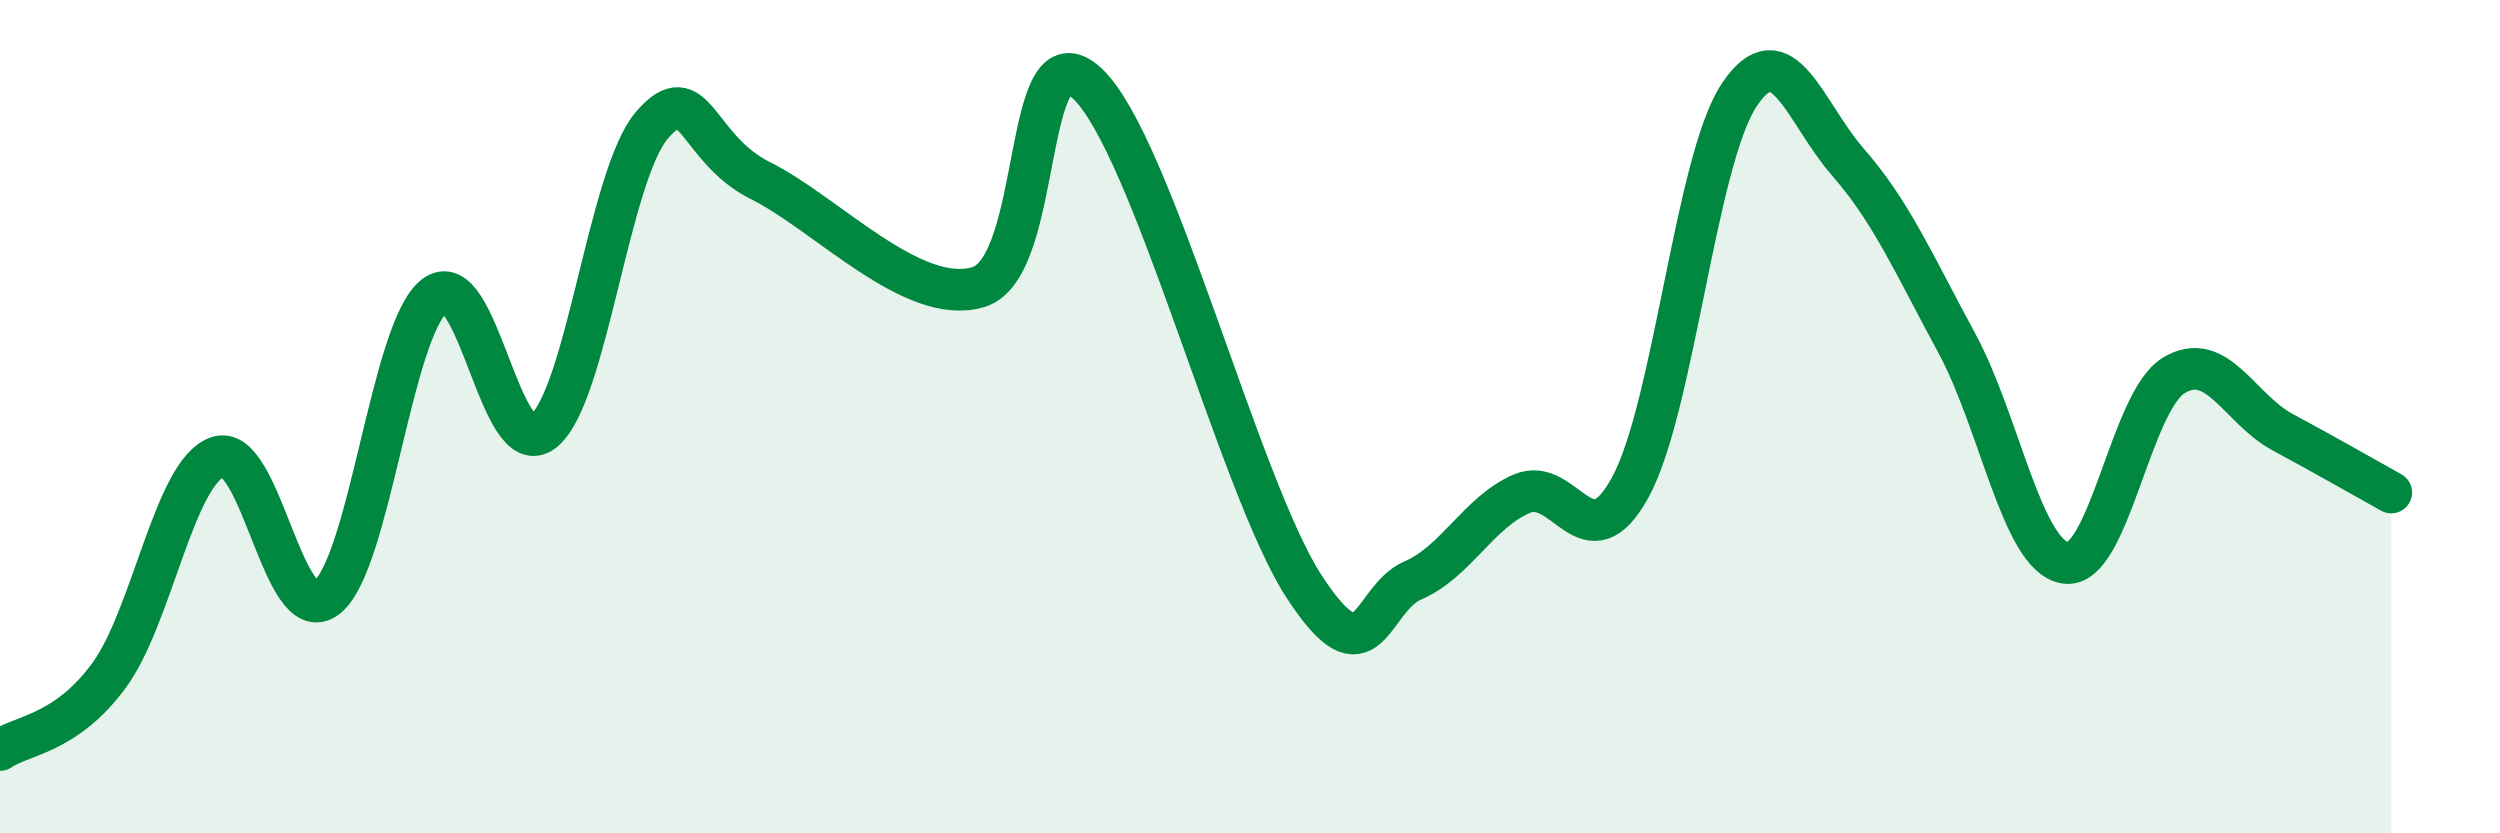 
    <svg width="60" height="20" viewBox="0 0 60 20" xmlns="http://www.w3.org/2000/svg">
      <path
        d="M 0,18 C 0.52,17.64 1.57,17.63 2.61,16.22 C 3.65,14.81 4.18,11.34 5.22,10.97 C 6.26,10.6 6.79,15.12 7.83,14.35 C 8.87,13.58 9.39,7.9 10.43,7.1 C 11.47,6.3 12,11.17 13.04,10.35 C 14.08,9.53 14.61,4.2 15.65,3 C 16.69,1.8 16.69,3.56 18.26,4.34 C 19.83,5.12 21.91,7.36 23.48,6.89 C 25.05,6.42 24.53,0.56 26.09,2 C 27.65,3.44 29.74,11.69 31.3,14.08 C 32.86,16.47 32.87,14.38 33.91,13.93 C 34.95,13.48 35.48,12.3 36.52,11.85 C 37.56,11.4 38.09,13.6 39.13,11.69 C 40.17,9.78 40.7,3.84 41.74,2.28 C 42.78,0.72 43.31,2.7 44.35,3.89 C 45.39,5.08 45.92,6.31 46.96,8.23 C 48,10.15 48.53,13.35 49.57,13.51 C 50.61,13.67 51.13,9.64 52.17,9.01 C 53.21,8.38 53.74,9.81 54.78,10.37 C 55.82,10.93 56.87,11.53 57.39,11.82L57.39 20L0 20Z"
        fill="#008740"
        opacity="0.1"
        stroke-linecap="round"
        stroke-linejoin="round"
      />
      <path
        d="M 0,18 C 0.52,17.64 1.57,17.63 2.61,16.22 C 3.65,14.81 4.18,11.34 5.22,10.97 C 6.26,10.6 6.79,15.12 7.83,14.35 C 8.87,13.58 9.39,7.9 10.43,7.1 C 11.47,6.3 12,11.17 13.04,10.35 C 14.08,9.53 14.61,4.2 15.65,3 C 16.69,1.8 16.69,3.56 18.26,4.34 C 19.83,5.12 21.91,7.36 23.48,6.89 C 25.05,6.42 24.53,0.56 26.09,2 C 27.65,3.44 29.74,11.69 31.3,14.08 C 32.86,16.47 32.87,14.38 33.91,13.93 C 34.95,13.48 35.48,12.3 36.52,11.85 C 37.56,11.4 38.09,13.6 39.13,11.69 C 40.17,9.78 40.7,3.84 41.74,2.28 C 42.78,0.72 43.31,2.7 44.35,3.89 C 45.39,5.08 45.92,6.31 46.96,8.23 C 48,10.15 48.53,13.35 49.57,13.51 C 50.61,13.67 51.13,9.64 52.17,9.01 C 53.21,8.38 53.74,9.81 54.78,10.37 C 55.82,10.93 56.87,11.53 57.39,11.82"
        stroke="#008740"
        stroke-width="1"
        fill="none"
        stroke-linecap="round"
        stroke-linejoin="round"
      />
    </svg>
  